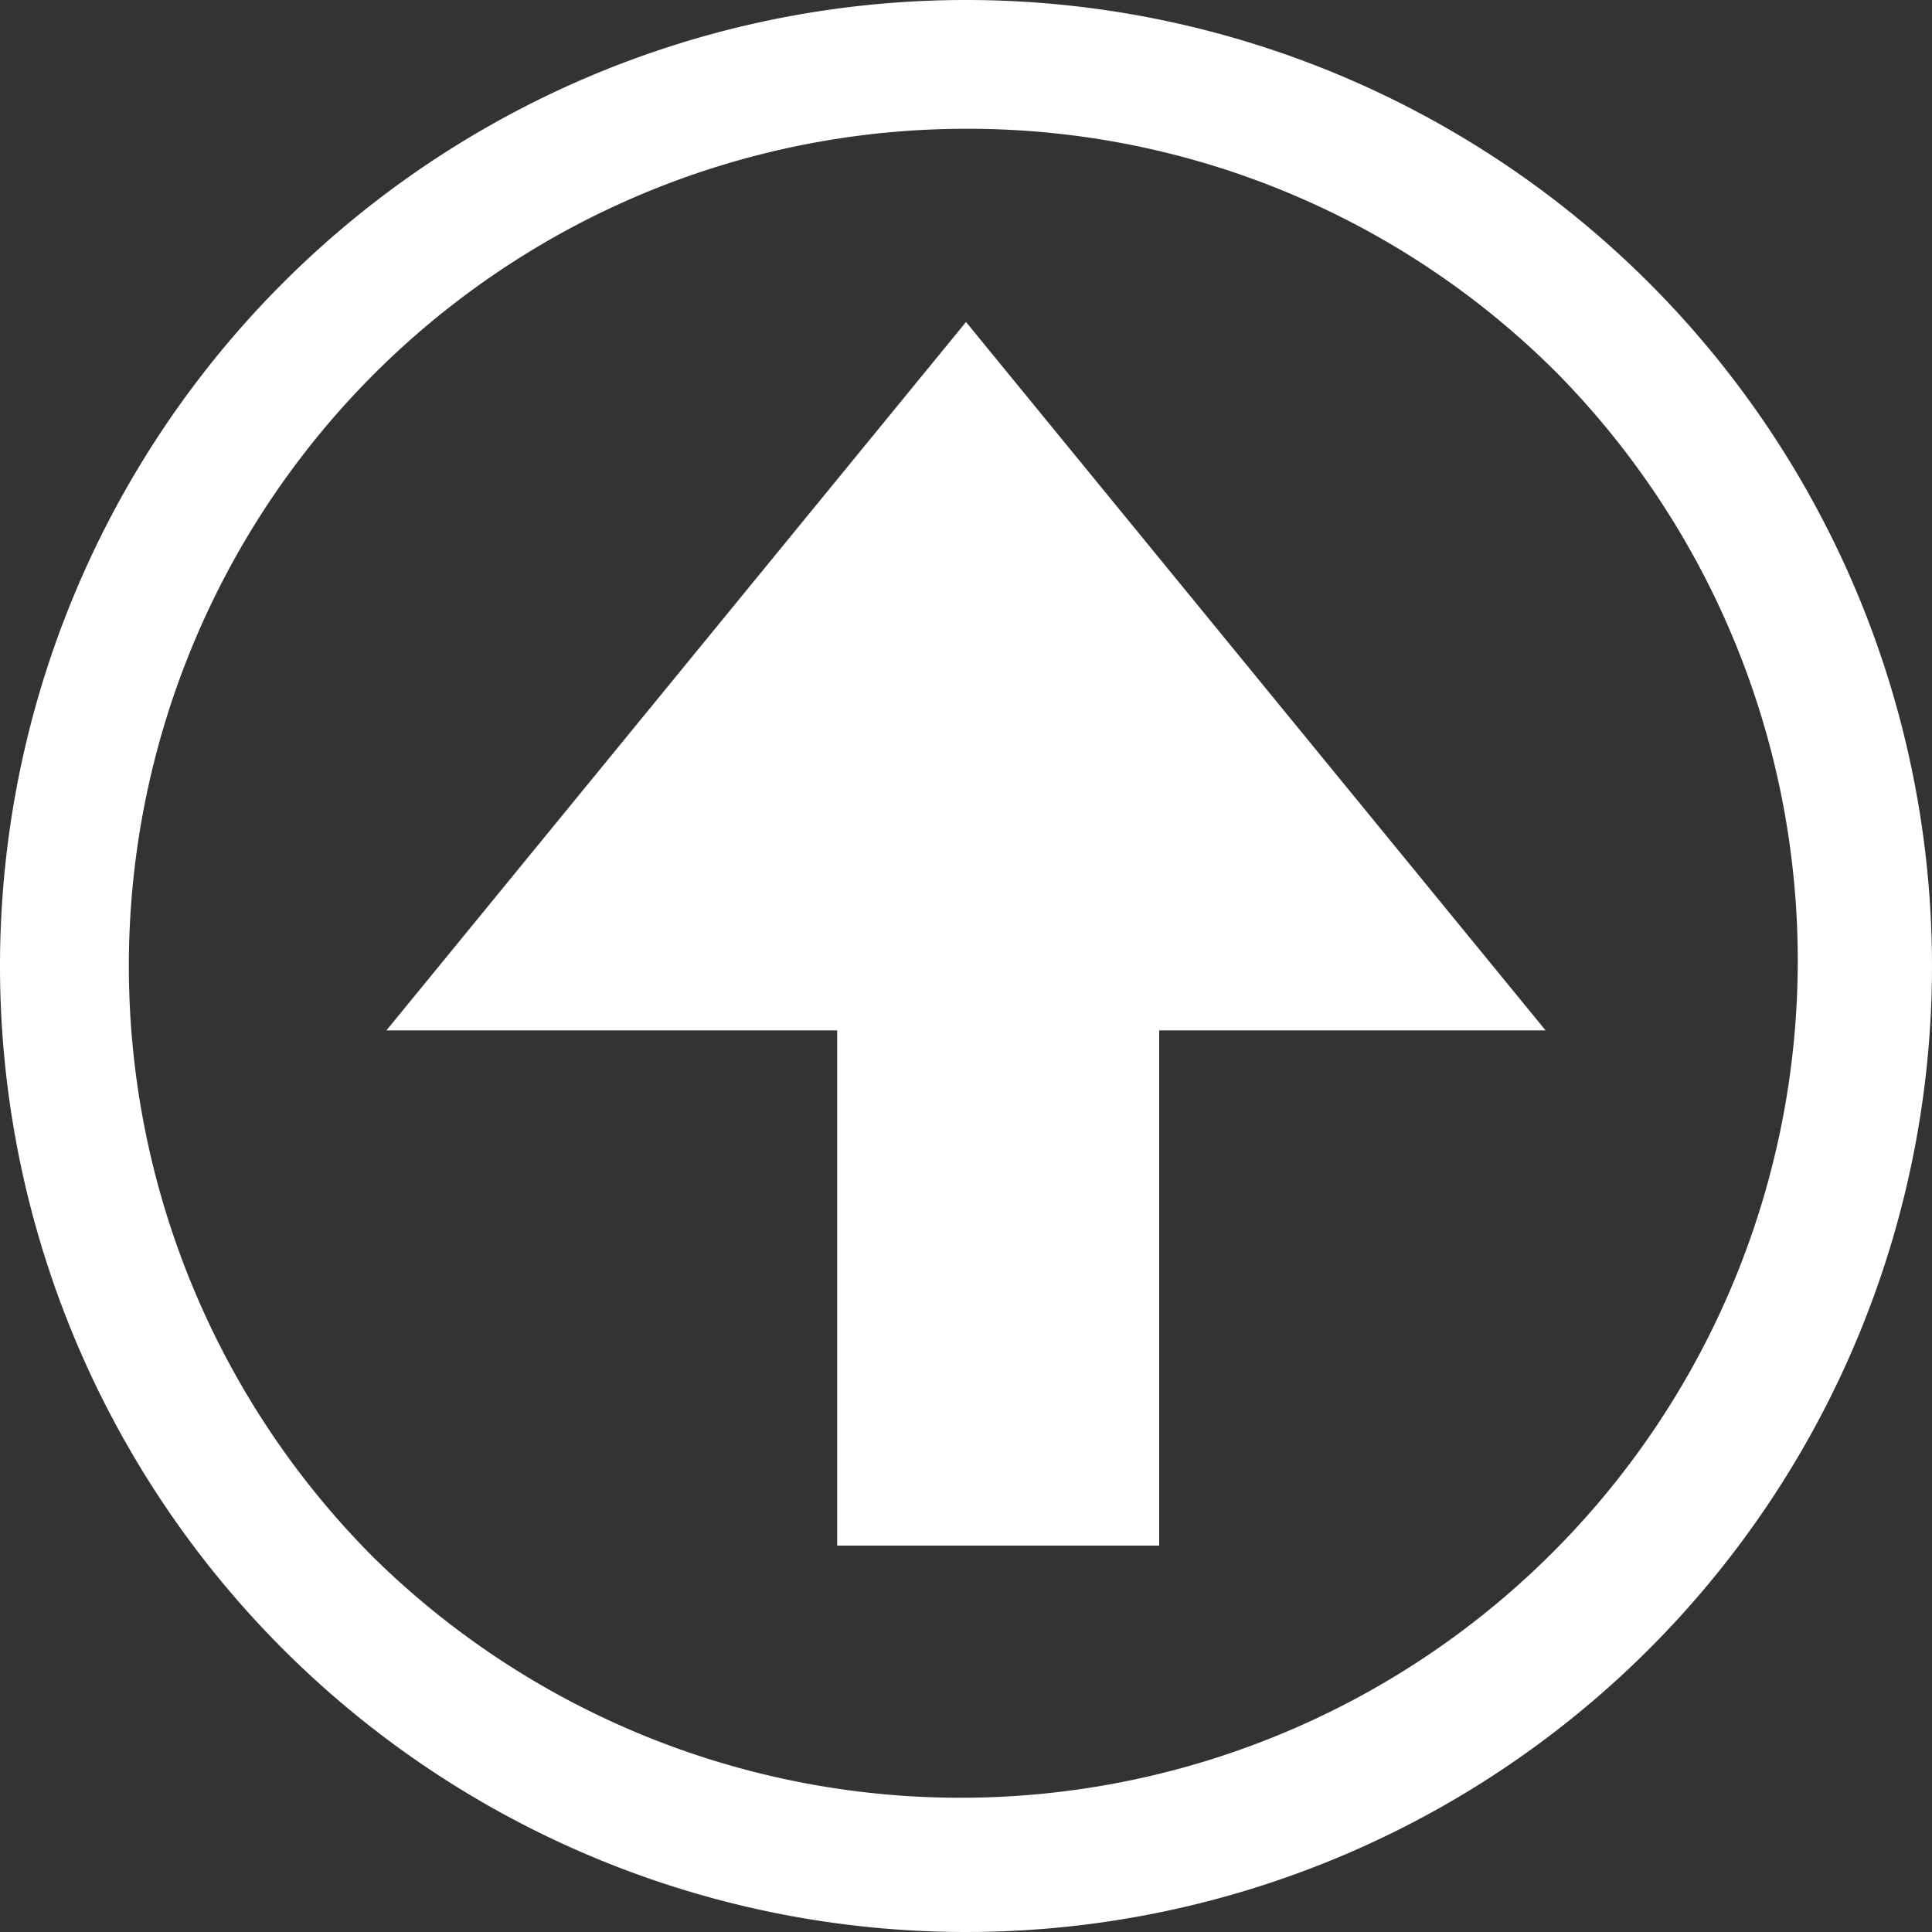<svg height="30" viewBox="0 0 30 30" width="30" xmlns="http://www.w3.org/2000/svg"><rect x="0" y="0" width="30" height="30" fill="#333333" stroke="none"/><g fill="#fff"><path d="m9 0 9 11h-18z" transform="translate(6 5)"/><path d="m13 13h5v11h-5z"/><path d="m15 2a13 13 0 0 0 -9.192 22.192 13 13 0 0 0 18.384-18.384 12.915 12.915 0 0 0 -9.192-3.808m0-2a15 15 0 1 1 -15 15 15 15 0 0 1 15-15z"/></g></svg>